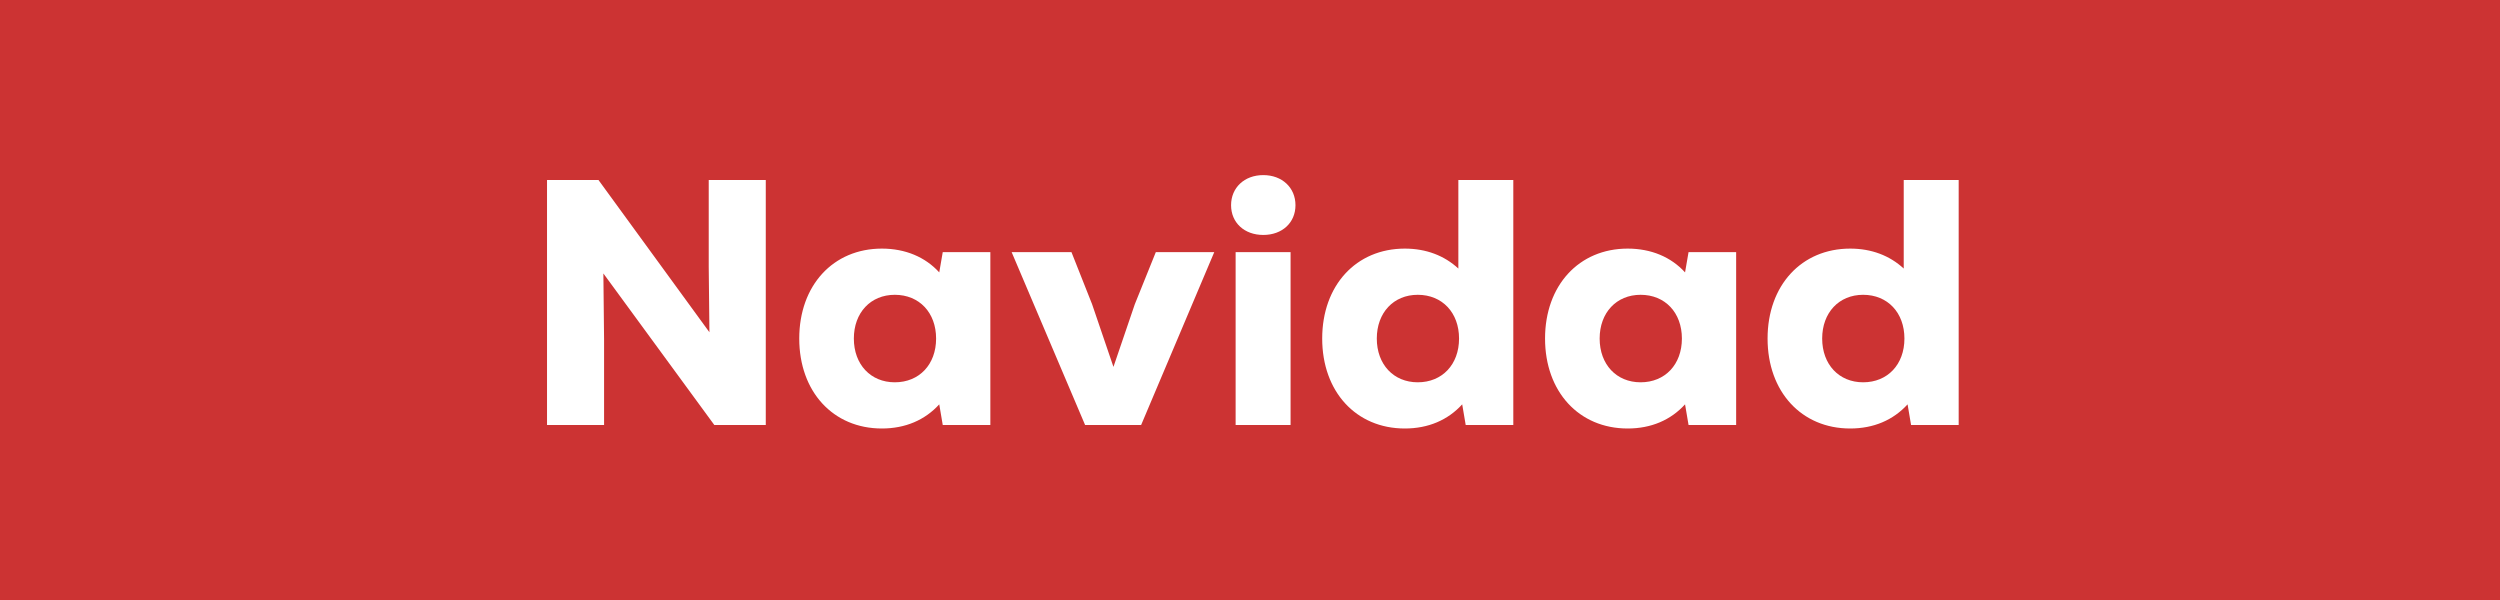 <svg width="100" height="24" viewBox="0 0 100 24" fill="none" xmlns="http://www.w3.org/2000/svg">
<rect width="100" height="24" fill="#CC3333"/>
<path d="M28.349 7.2H30.631V17H28.573L24.135 10.938L24.163 13.584V17H21.881V7.2H23.939L28.377 13.29L28.349 10.672V7.2ZM37.71 10.084H39.614V17H37.71L37.57 16.174C36.996 16.804 36.212 17.14 35.274 17.14C33.328 17.14 31.97 15.67 31.97 13.542C31.97 11.414 33.328 9.944 35.274 9.944C36.212 9.944 37.01 10.28 37.57 10.896L37.71 10.084ZM35.792 15.292C36.772 15.292 37.444 14.578 37.444 13.542C37.444 12.506 36.772 11.792 35.792 11.792C34.826 11.792 34.154 12.506 34.154 13.542C34.154 14.578 34.826 15.292 35.792 15.292ZM46.233 10.084H48.571L45.645 17H43.404L40.465 10.084H42.858L43.684 12.17L44.538 14.676L45.392 12.17L46.233 10.084ZM50.531 9.398C49.775 9.398 49.243 8.908 49.243 8.208C49.243 7.508 49.775 7.004 50.531 7.004C51.287 7.004 51.819 7.508 51.819 8.208C51.819 8.908 51.287 9.398 50.531 9.398ZM49.425 17V10.084H51.623V17H49.425ZM58.334 7.2H60.532V17H58.628L58.488 16.174C57.914 16.804 57.13 17.14 56.192 17.14C54.246 17.14 52.888 15.67 52.888 13.542C52.888 11.414 54.246 9.944 56.192 9.944C57.046 9.944 57.774 10.224 58.334 10.742V7.2ZM56.71 15.292C57.69 15.292 58.362 14.578 58.362 13.542C58.362 12.506 57.69 11.792 56.71 11.792C55.744 11.792 55.072 12.506 55.072 13.542C55.072 14.578 55.744 15.292 56.71 15.292ZM67.542 10.084H69.446V17H67.542L67.402 16.174C66.828 16.804 66.044 17.14 65.106 17.14C63.16 17.14 61.802 15.67 61.802 13.542C61.802 11.414 63.16 9.944 65.106 9.944C66.044 9.944 66.842 10.28 67.402 10.896L67.542 10.084ZM65.624 15.292C66.604 15.292 67.276 14.578 67.276 13.542C67.276 12.506 66.604 11.792 65.624 11.792C64.658 11.792 63.986 12.506 63.986 13.542C63.986 14.578 64.658 15.292 65.624 15.292ZM76.149 7.2H78.347V17H76.443L76.303 16.174C75.729 16.804 74.945 17.14 74.007 17.14C72.061 17.14 70.703 15.67 70.703 13.542C70.703 11.414 72.061 9.944 74.007 9.944C74.861 9.944 75.589 10.224 76.149 10.742V7.2ZM74.525 15.292C75.505 15.292 76.177 14.578 76.177 13.542C76.177 12.506 75.505 11.792 74.525 11.792C73.559 11.792 72.887 12.506 72.887 13.542C72.887 14.578 73.559 15.292 74.525 15.292Z" fill="white"/>
</svg>
